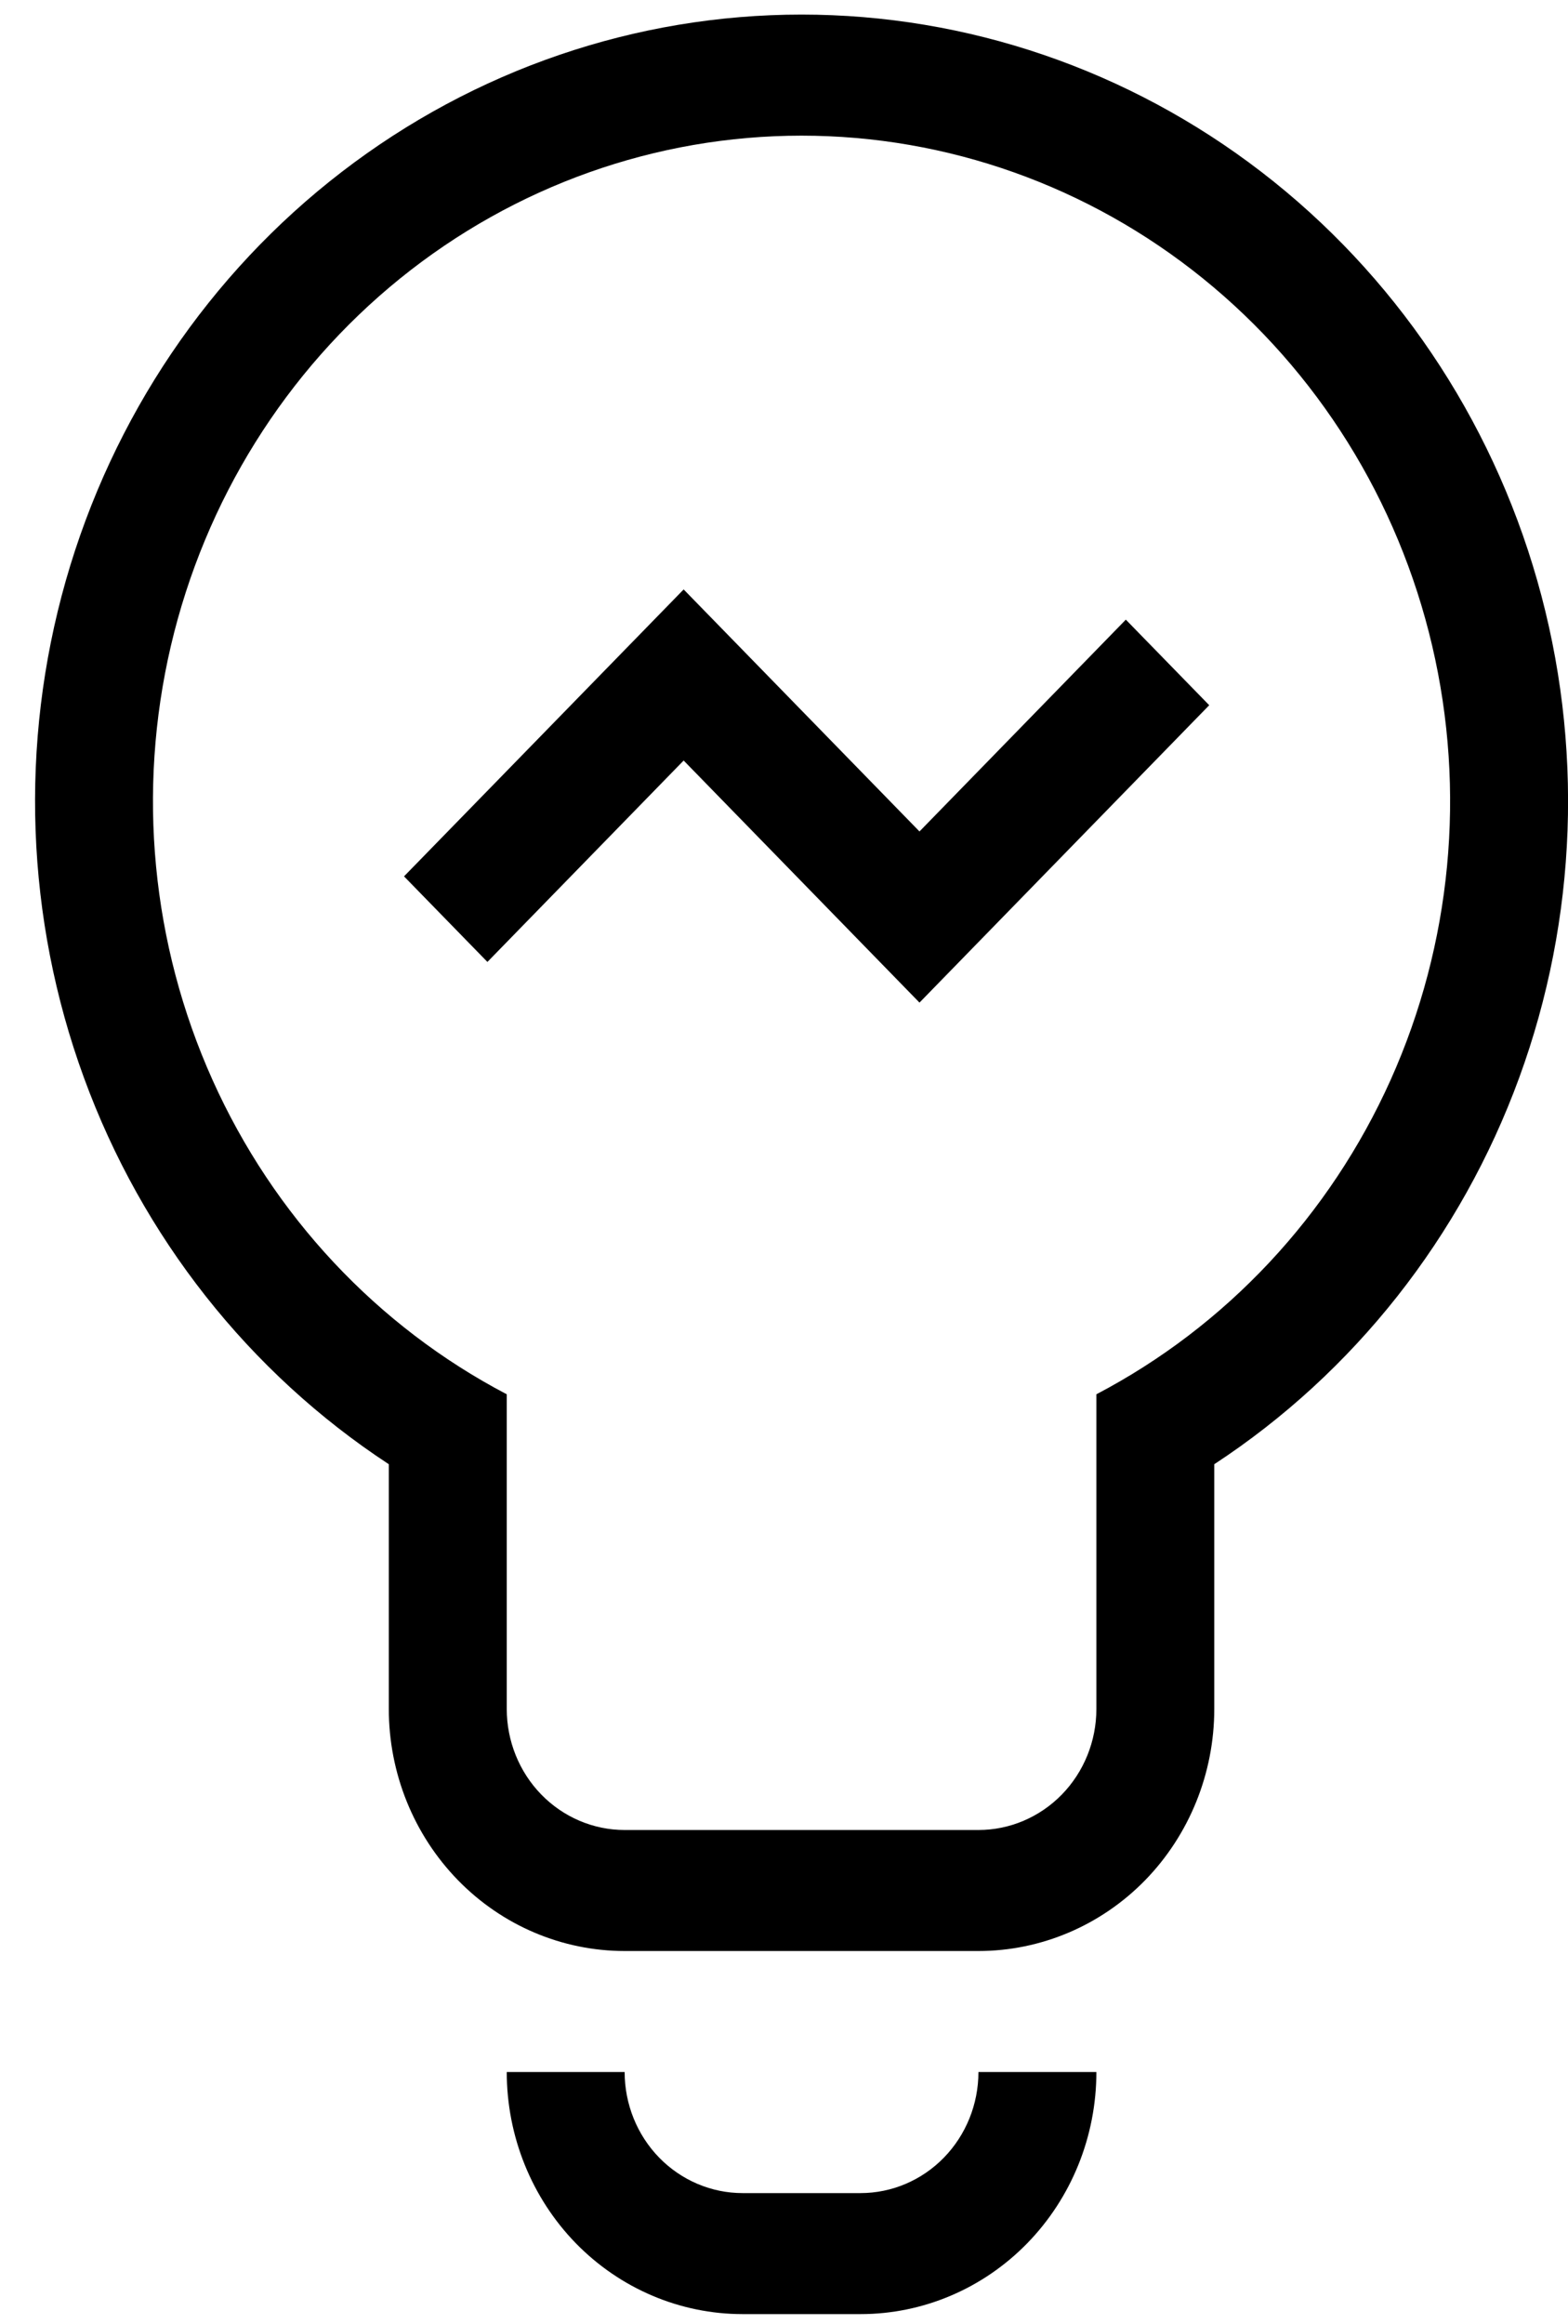 <svg width="27" height="40" viewBox="0 0 27 40" fill="none" xmlns="http://www.w3.org/2000/svg">
<path d="M18.879 35.666C18.879 36.772 18.451 37.831 17.689 38.613C16.927 39.394 15.895 39.833 14.818 39.833H12.787C11.71 39.833 10.677 39.394 9.915 38.613C9.154 37.831 8.726 36.772 8.726 35.666H10.756C10.756 36.219 10.97 36.749 11.351 37.14C11.732 37.53 12.248 37.75 12.787 37.75H14.818C15.356 37.75 15.873 37.53 16.253 37.14C16.634 36.749 16.848 36.219 16.848 35.666H18.879ZM20.909 29.416C20.909 30.522 20.481 31.581 19.72 32.363C18.958 33.144 17.925 33.583 16.848 33.583H10.756C9.679 33.583 8.646 33.144 7.885 32.363C7.123 31.581 6.695 30.522 6.695 29.416V25.204C4.29 23.627 2.447 21.292 1.445 18.55C0.442 15.808 0.333 12.806 1.133 9.995C1.934 7.184 3.602 4.714 5.886 2.958C8.17 1.201 10.947 0.251 13.802 0.251C16.657 0.251 19.434 1.201 21.719 2.958C24.003 4.714 25.67 7.184 26.471 9.995C27.272 12.806 27.163 15.808 26.16 18.55C25.157 21.292 23.315 23.627 20.909 25.204V29.416ZM8.726 29.416C8.726 29.969 8.94 30.499 9.321 30.89C9.701 31.28 10.218 31.5 10.756 31.5H16.848C17.387 31.5 17.903 31.28 18.284 30.89C18.665 30.499 18.879 29.969 18.879 29.416V24C21.113 22.83 22.898 20.923 23.947 18.586C24.995 16.249 25.247 13.617 24.661 11.115C24.075 8.613 22.685 6.387 20.715 4.794C18.745 3.201 16.31 2.335 13.802 2.335C11.294 2.335 8.859 3.201 6.889 4.794C4.92 6.387 3.53 8.613 2.943 11.115C2.357 13.617 2.609 16.249 3.658 18.586C4.707 20.923 6.492 22.83 8.726 24V29.416ZM6.957 15.085L11.772 10.146L15.833 14.312L19.386 10.666L20.822 12.139L15.833 17.258L11.772 13.091L8.393 16.558L6.957 15.085Z" fill="black"/>
</svg>
